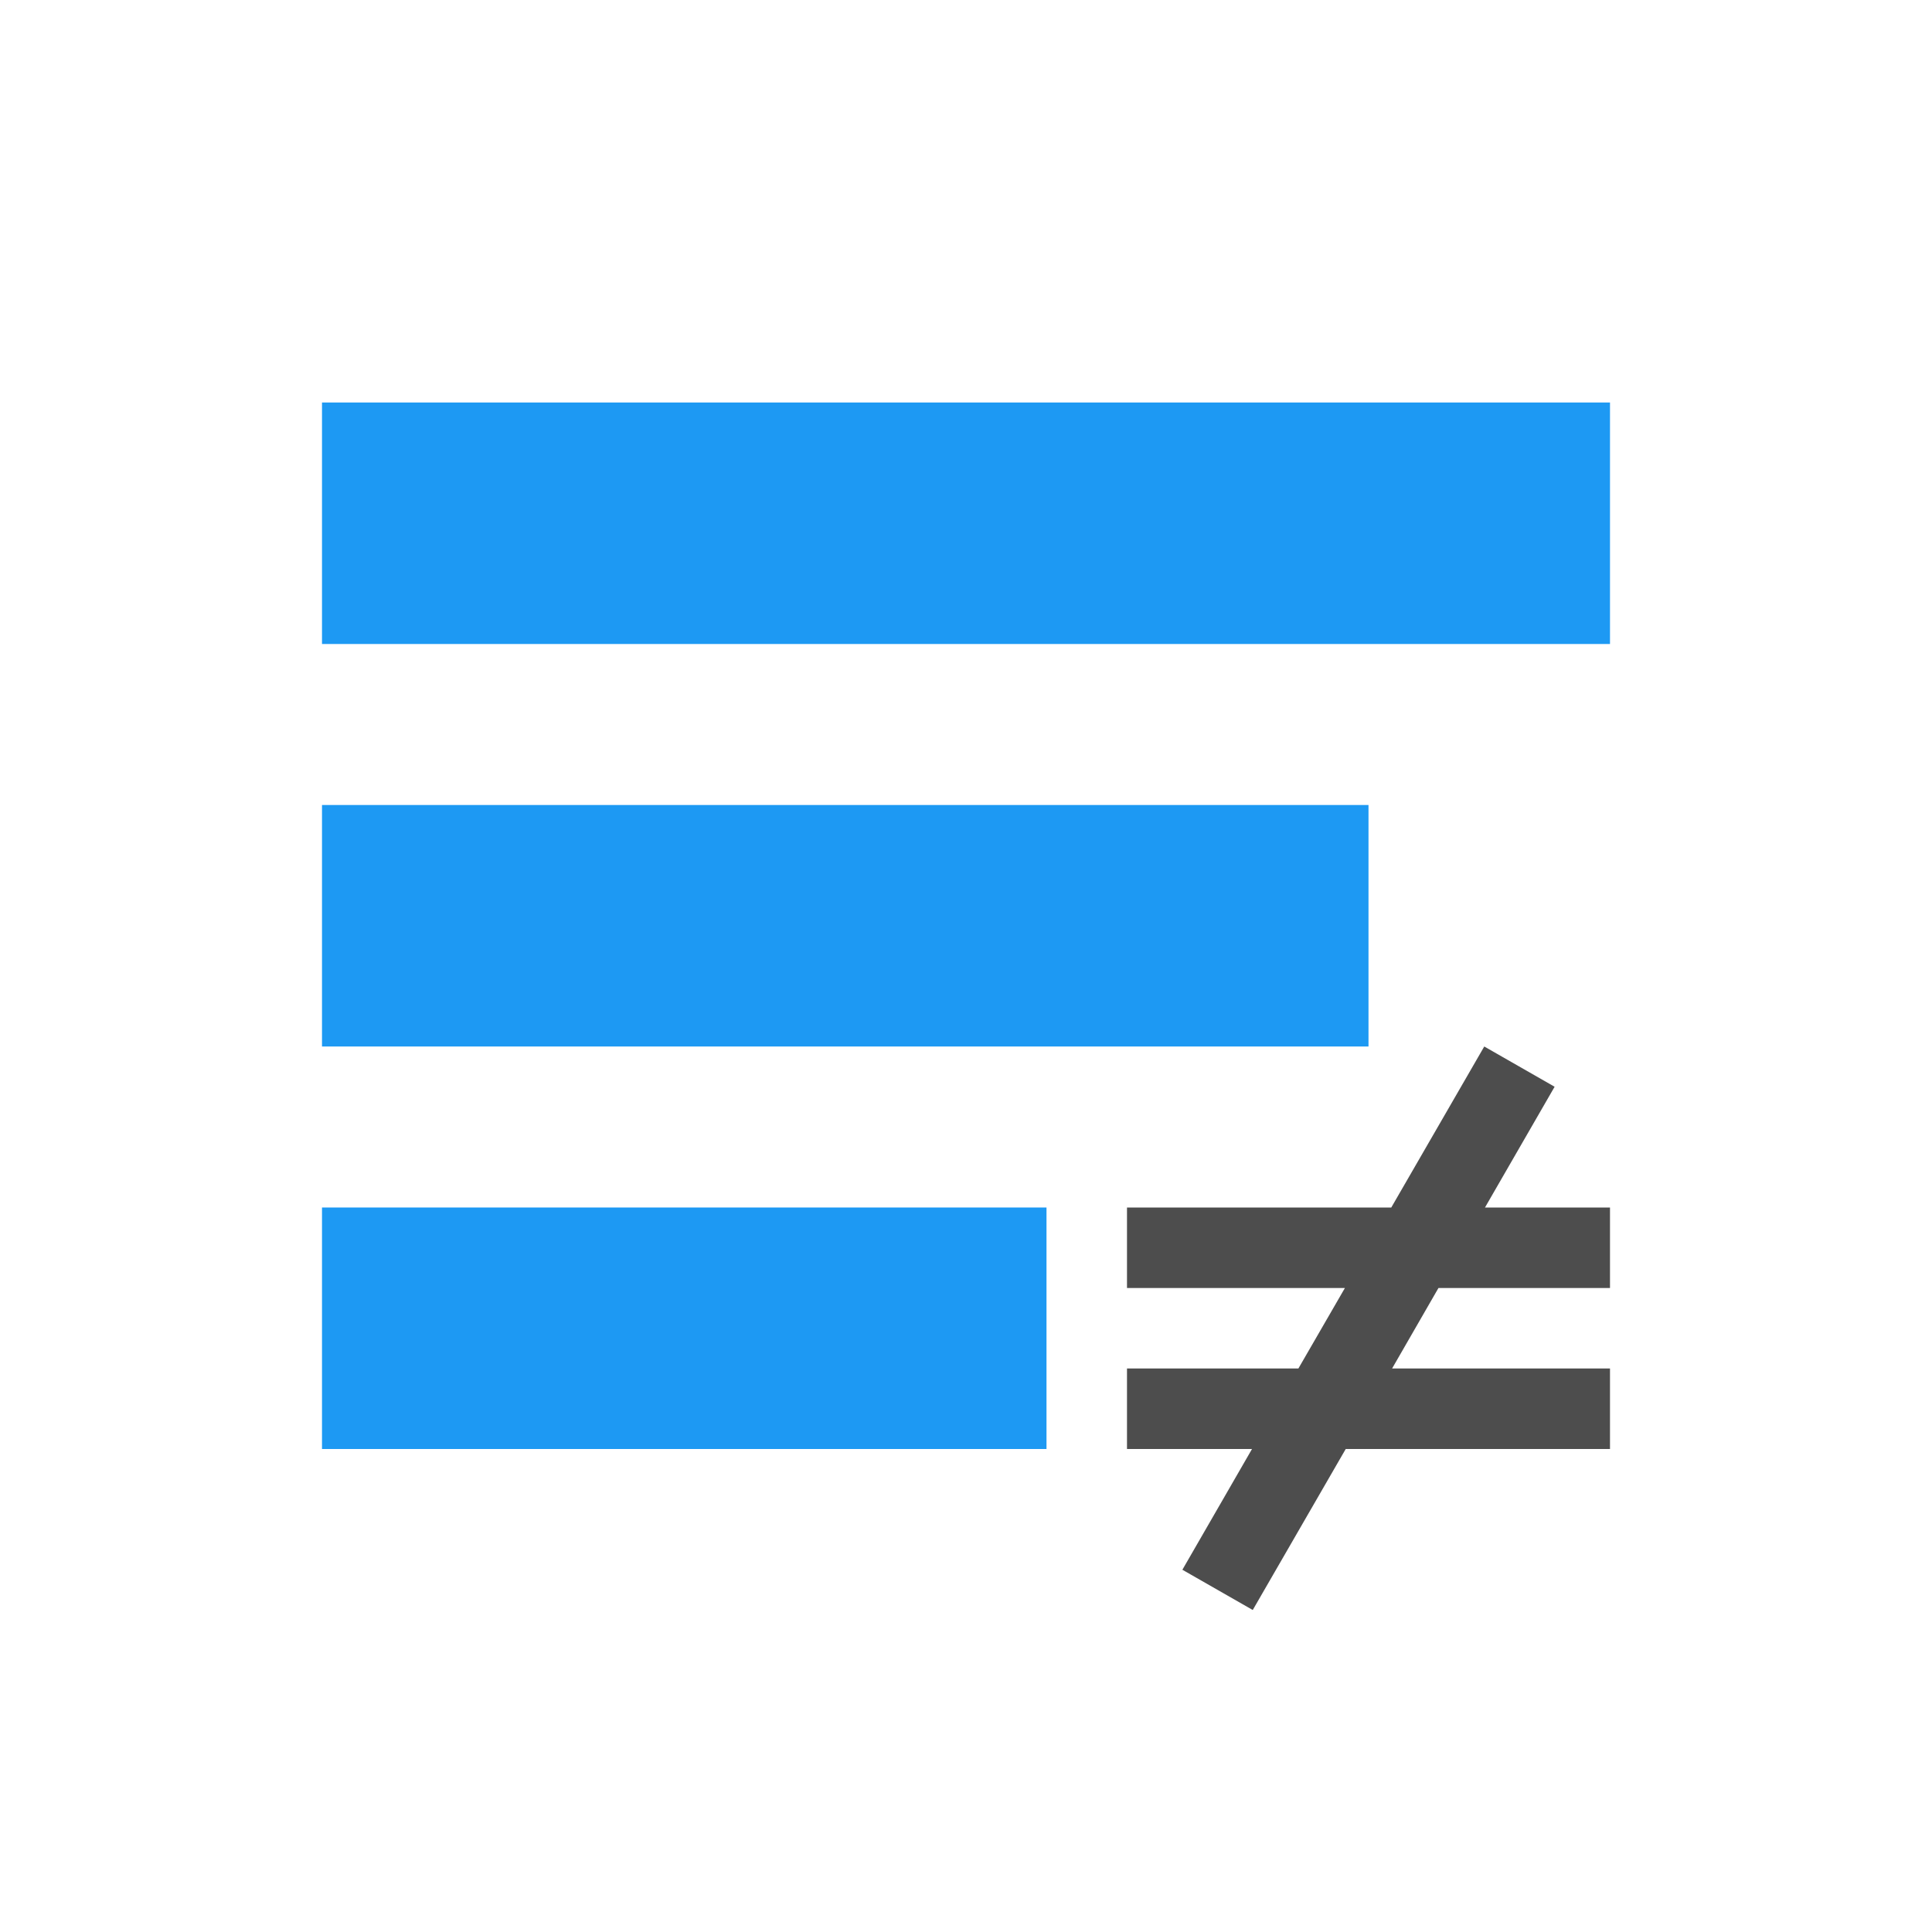 <svg xmlns="http://www.w3.org/2000/svg" viewBox="0 0 24 24">
 <path 
     style="fill:#4d4d4d" 
     d="M 18.438 13 L 17.283 15 L 14 15 L 14 16 L 16.707 16 L 16.129 17 L 14 17 L 14 18 L 15.553 18 L 14.688 19.5 L 15.562 20 L 16.717 18 L 20 18 L 20 17 L 17.293 17 L 17.869 16 L 20 16 L 20 15 L 18.447 15 L 19.312 13.5 L 18.438 13 z "
     />
 <path 
     style="fill:#1d99f3" 
     d="M 4 5 L 4 8 L 20 8 L 20 5 L 4 5 z M 4 10 L 4 13 L 17 13 L 17 10 L 4 10 z M 4 15 L 4 18 L 13 18 L 13 15 L 4 15 z "
     />
 </svg>
